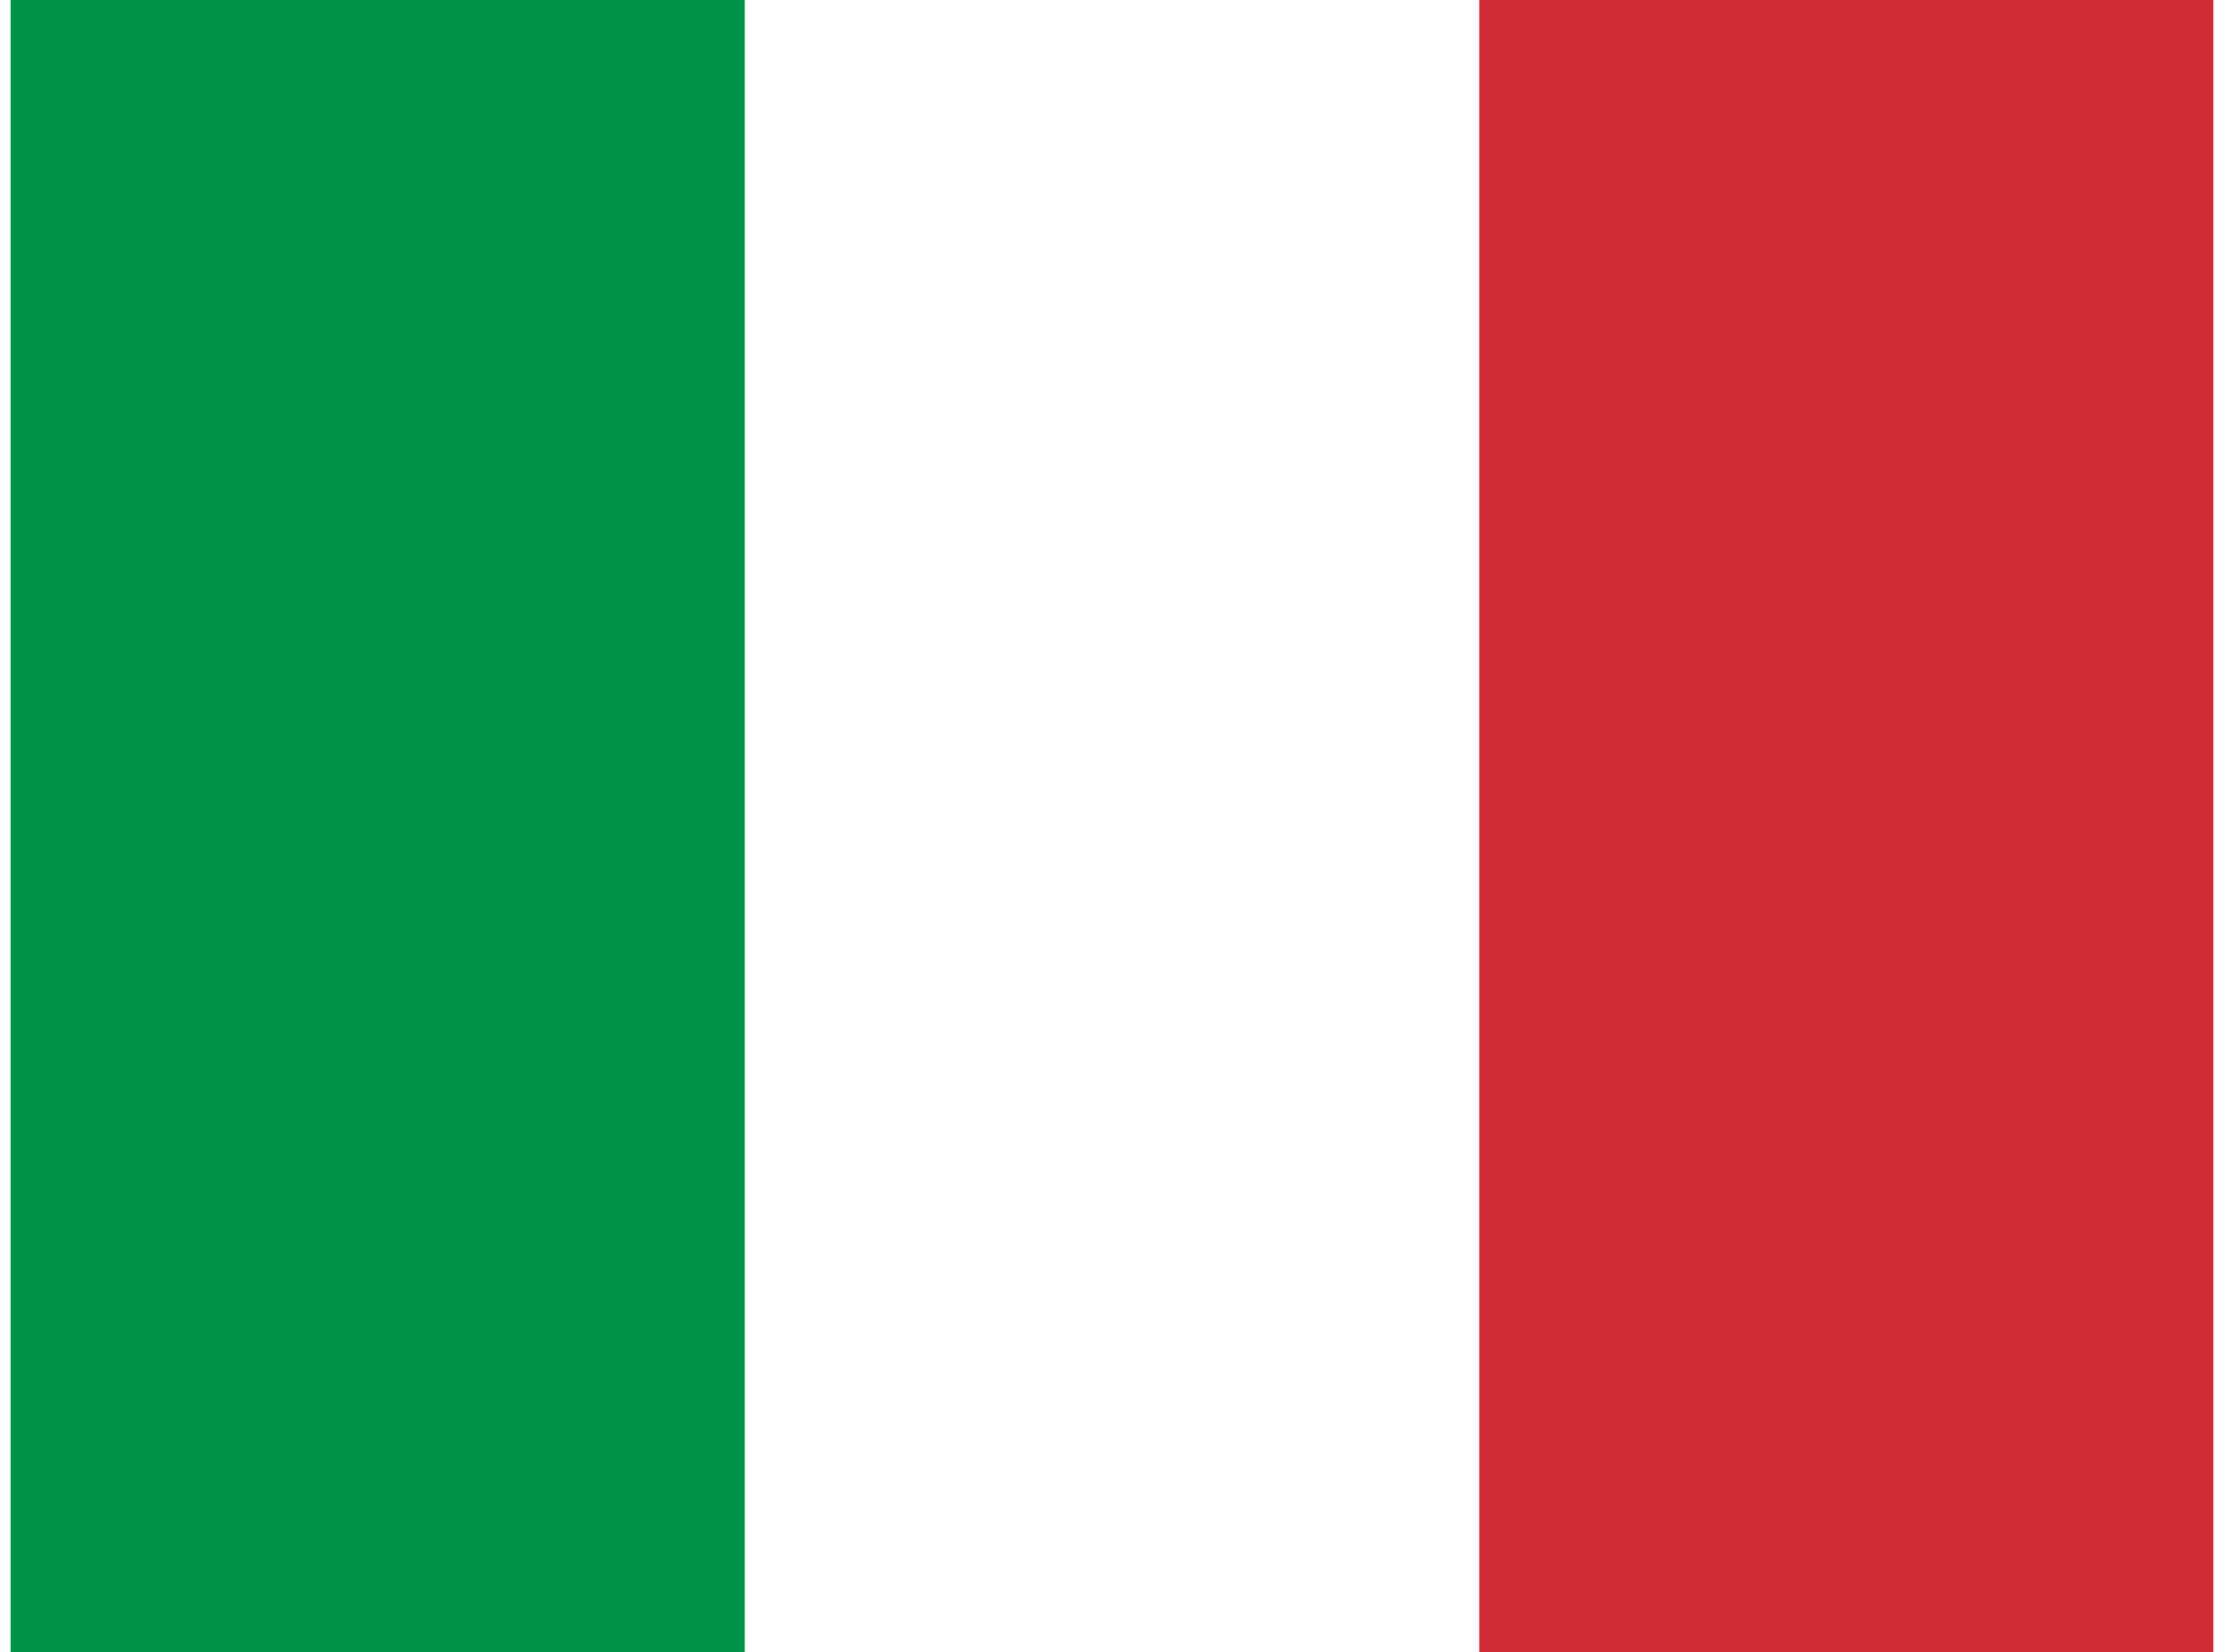 <?xml version="1.0"?>
<svg xmlns="http://www.w3.org/2000/svg" id="flag-icon-css-it" viewBox="0 0 640 480" width="35" height="26">
  <g fill-rule="evenodd" stroke-width="1pt">
    <path fill="#fff" d="M0 0h640v480H0z"/>
    <path fill="#009246" d="M0 0h213.3v480H0z"/>
    <path fill="#ce2b37" d="M426.7 0H640v480H426.7z"/>
  </g>
</svg>
